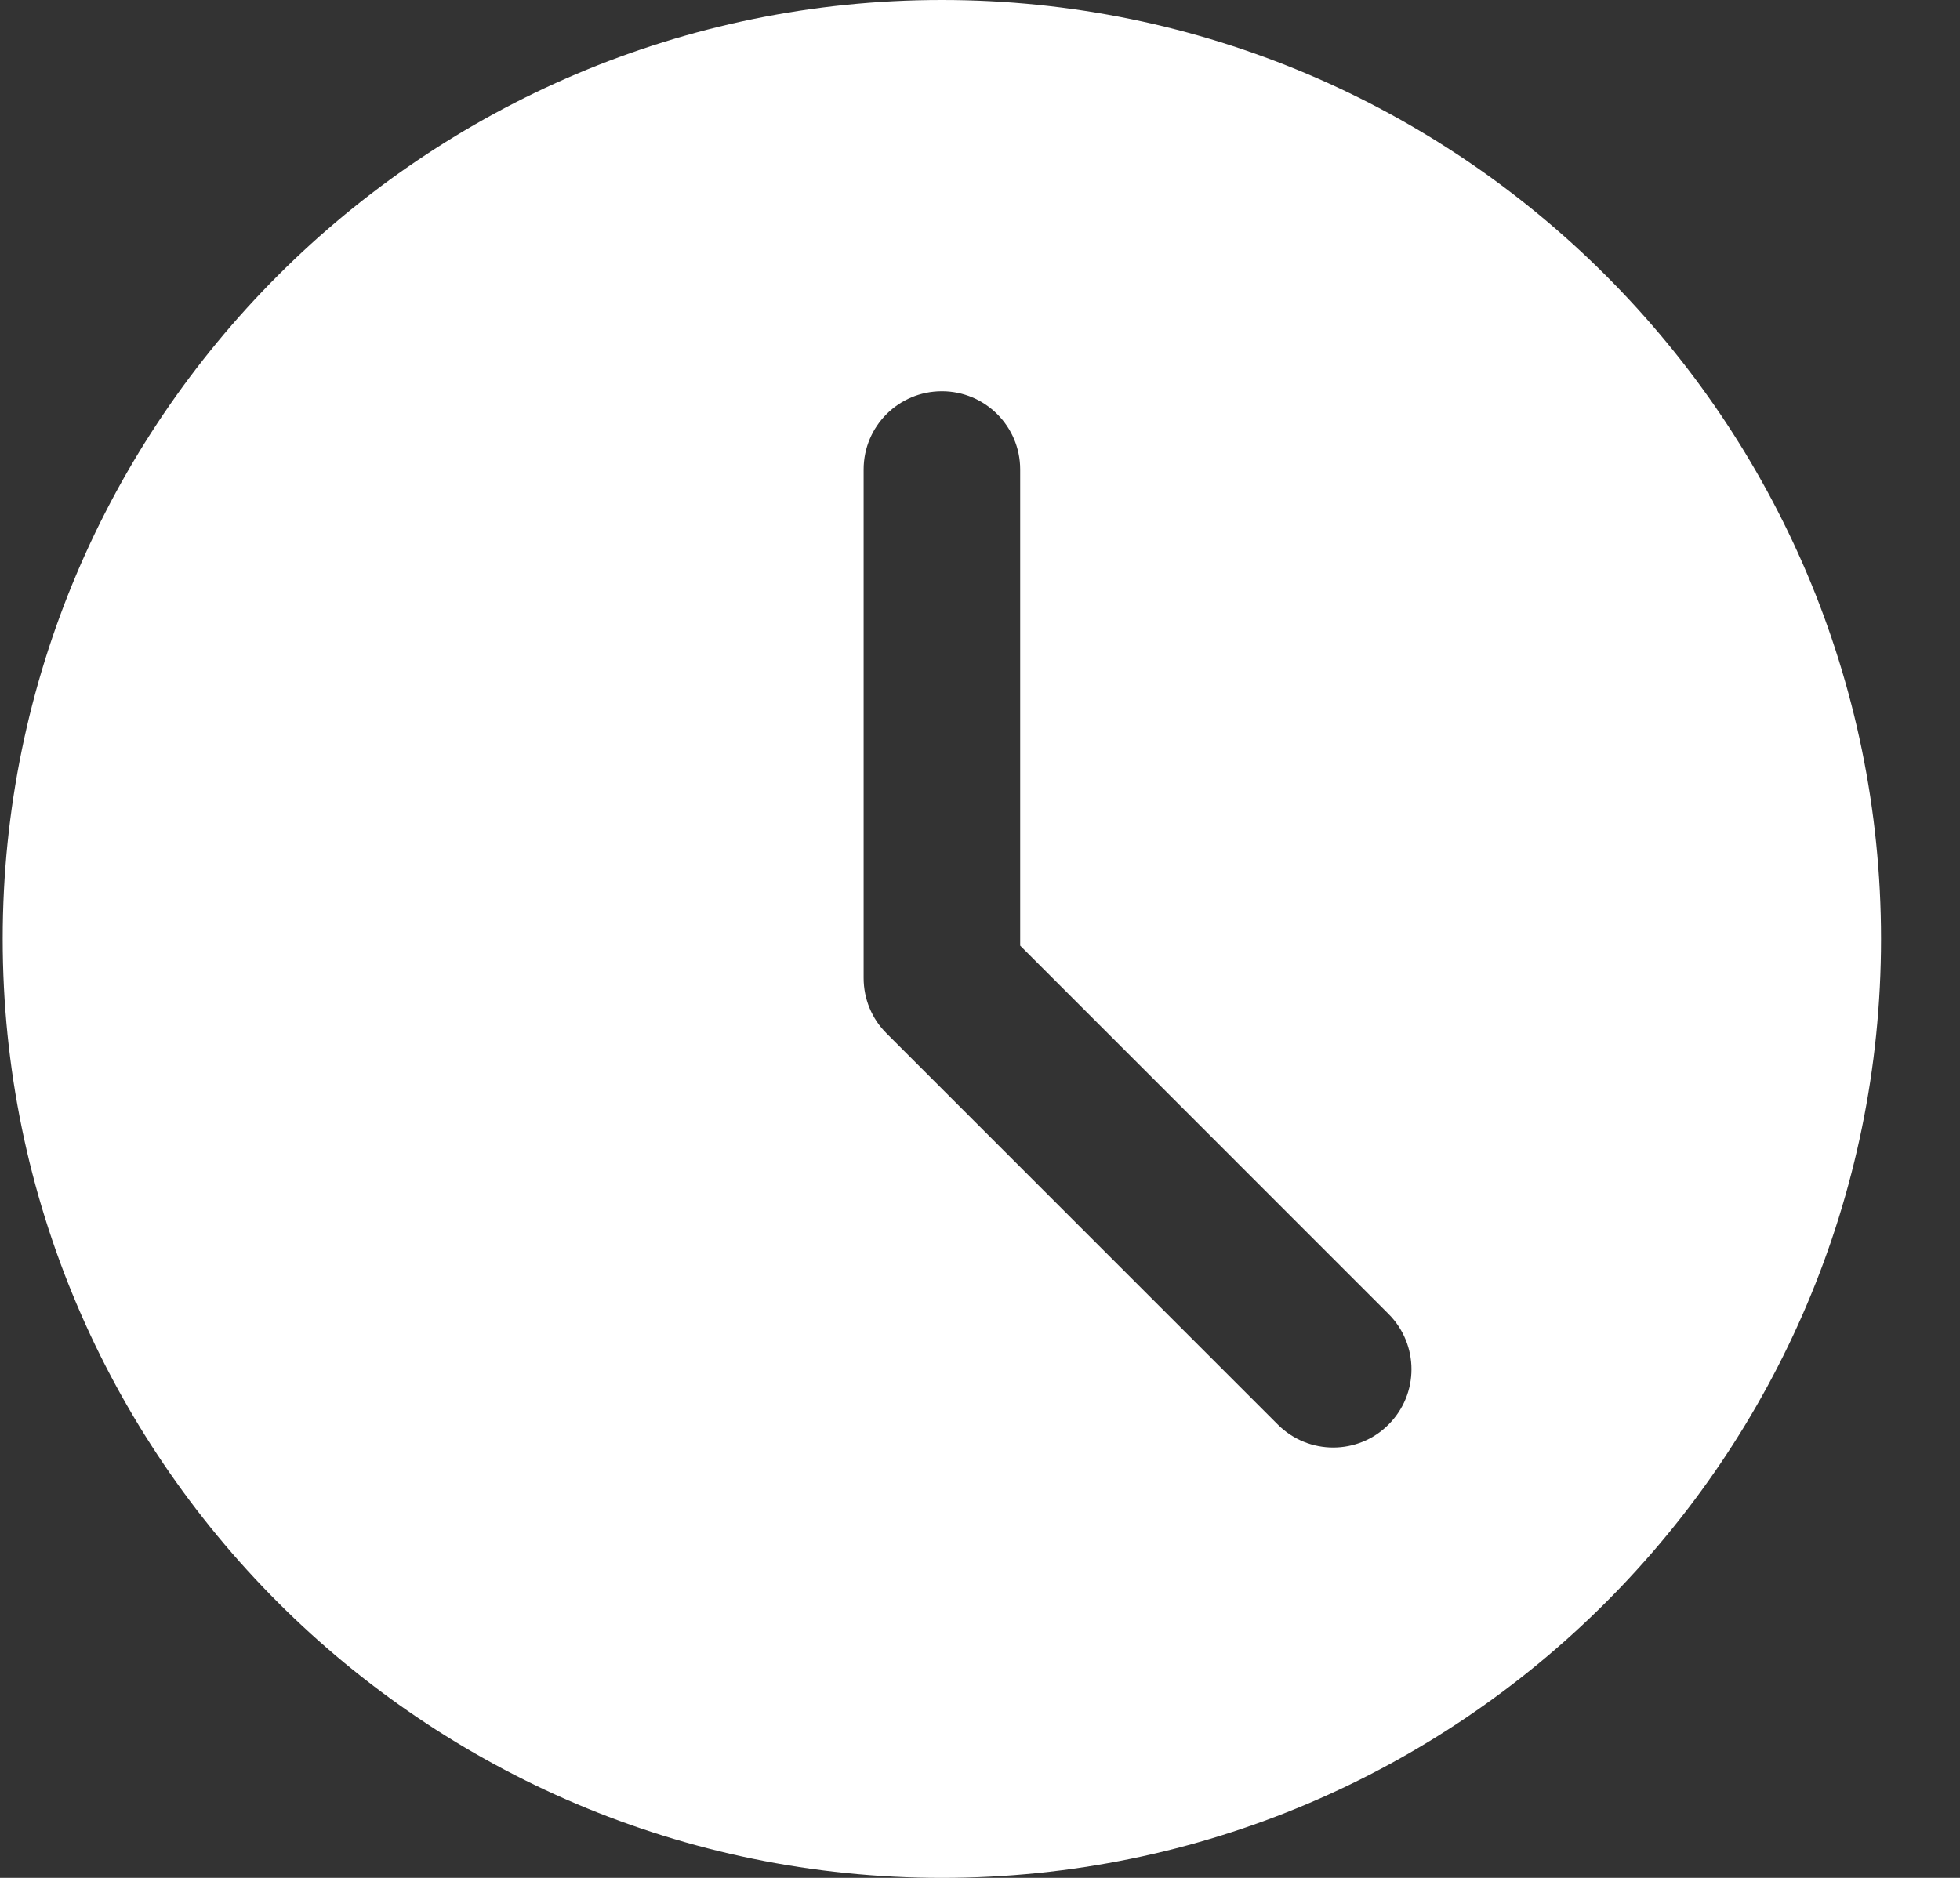 <svg width="24" height="23" viewBox="0 0 24 23" fill="none" xmlns="http://www.w3.org/2000/svg">
<rect x="0" y="0" width="24" height="23" fill="#333333" stroke="none"/>
<path d="M11.533 0C5.192 0 0.033 5.159 0.033 11.5C0.033 17.841 5.192 23 11.533 23C17.875 23 23.033 17.841 23.033 11.5C23.033 5.159 17.875 0 11.533 0ZM17.002 17.448C16.816 17.635 16.57 17.729 16.325 17.729C16.08 17.729 15.834 17.635 15.647 17.448L10.856 12.657C10.675 12.478 10.575 12.234 10.575 11.979V5.75C10.575 5.22 11.004 4.792 11.533 4.792C12.062 4.792 12.492 5.22 12.492 5.75V11.582L17.002 16.093C17.377 16.468 17.377 17.074 17.002 17.448Z" fill="white"/>
</svg>

